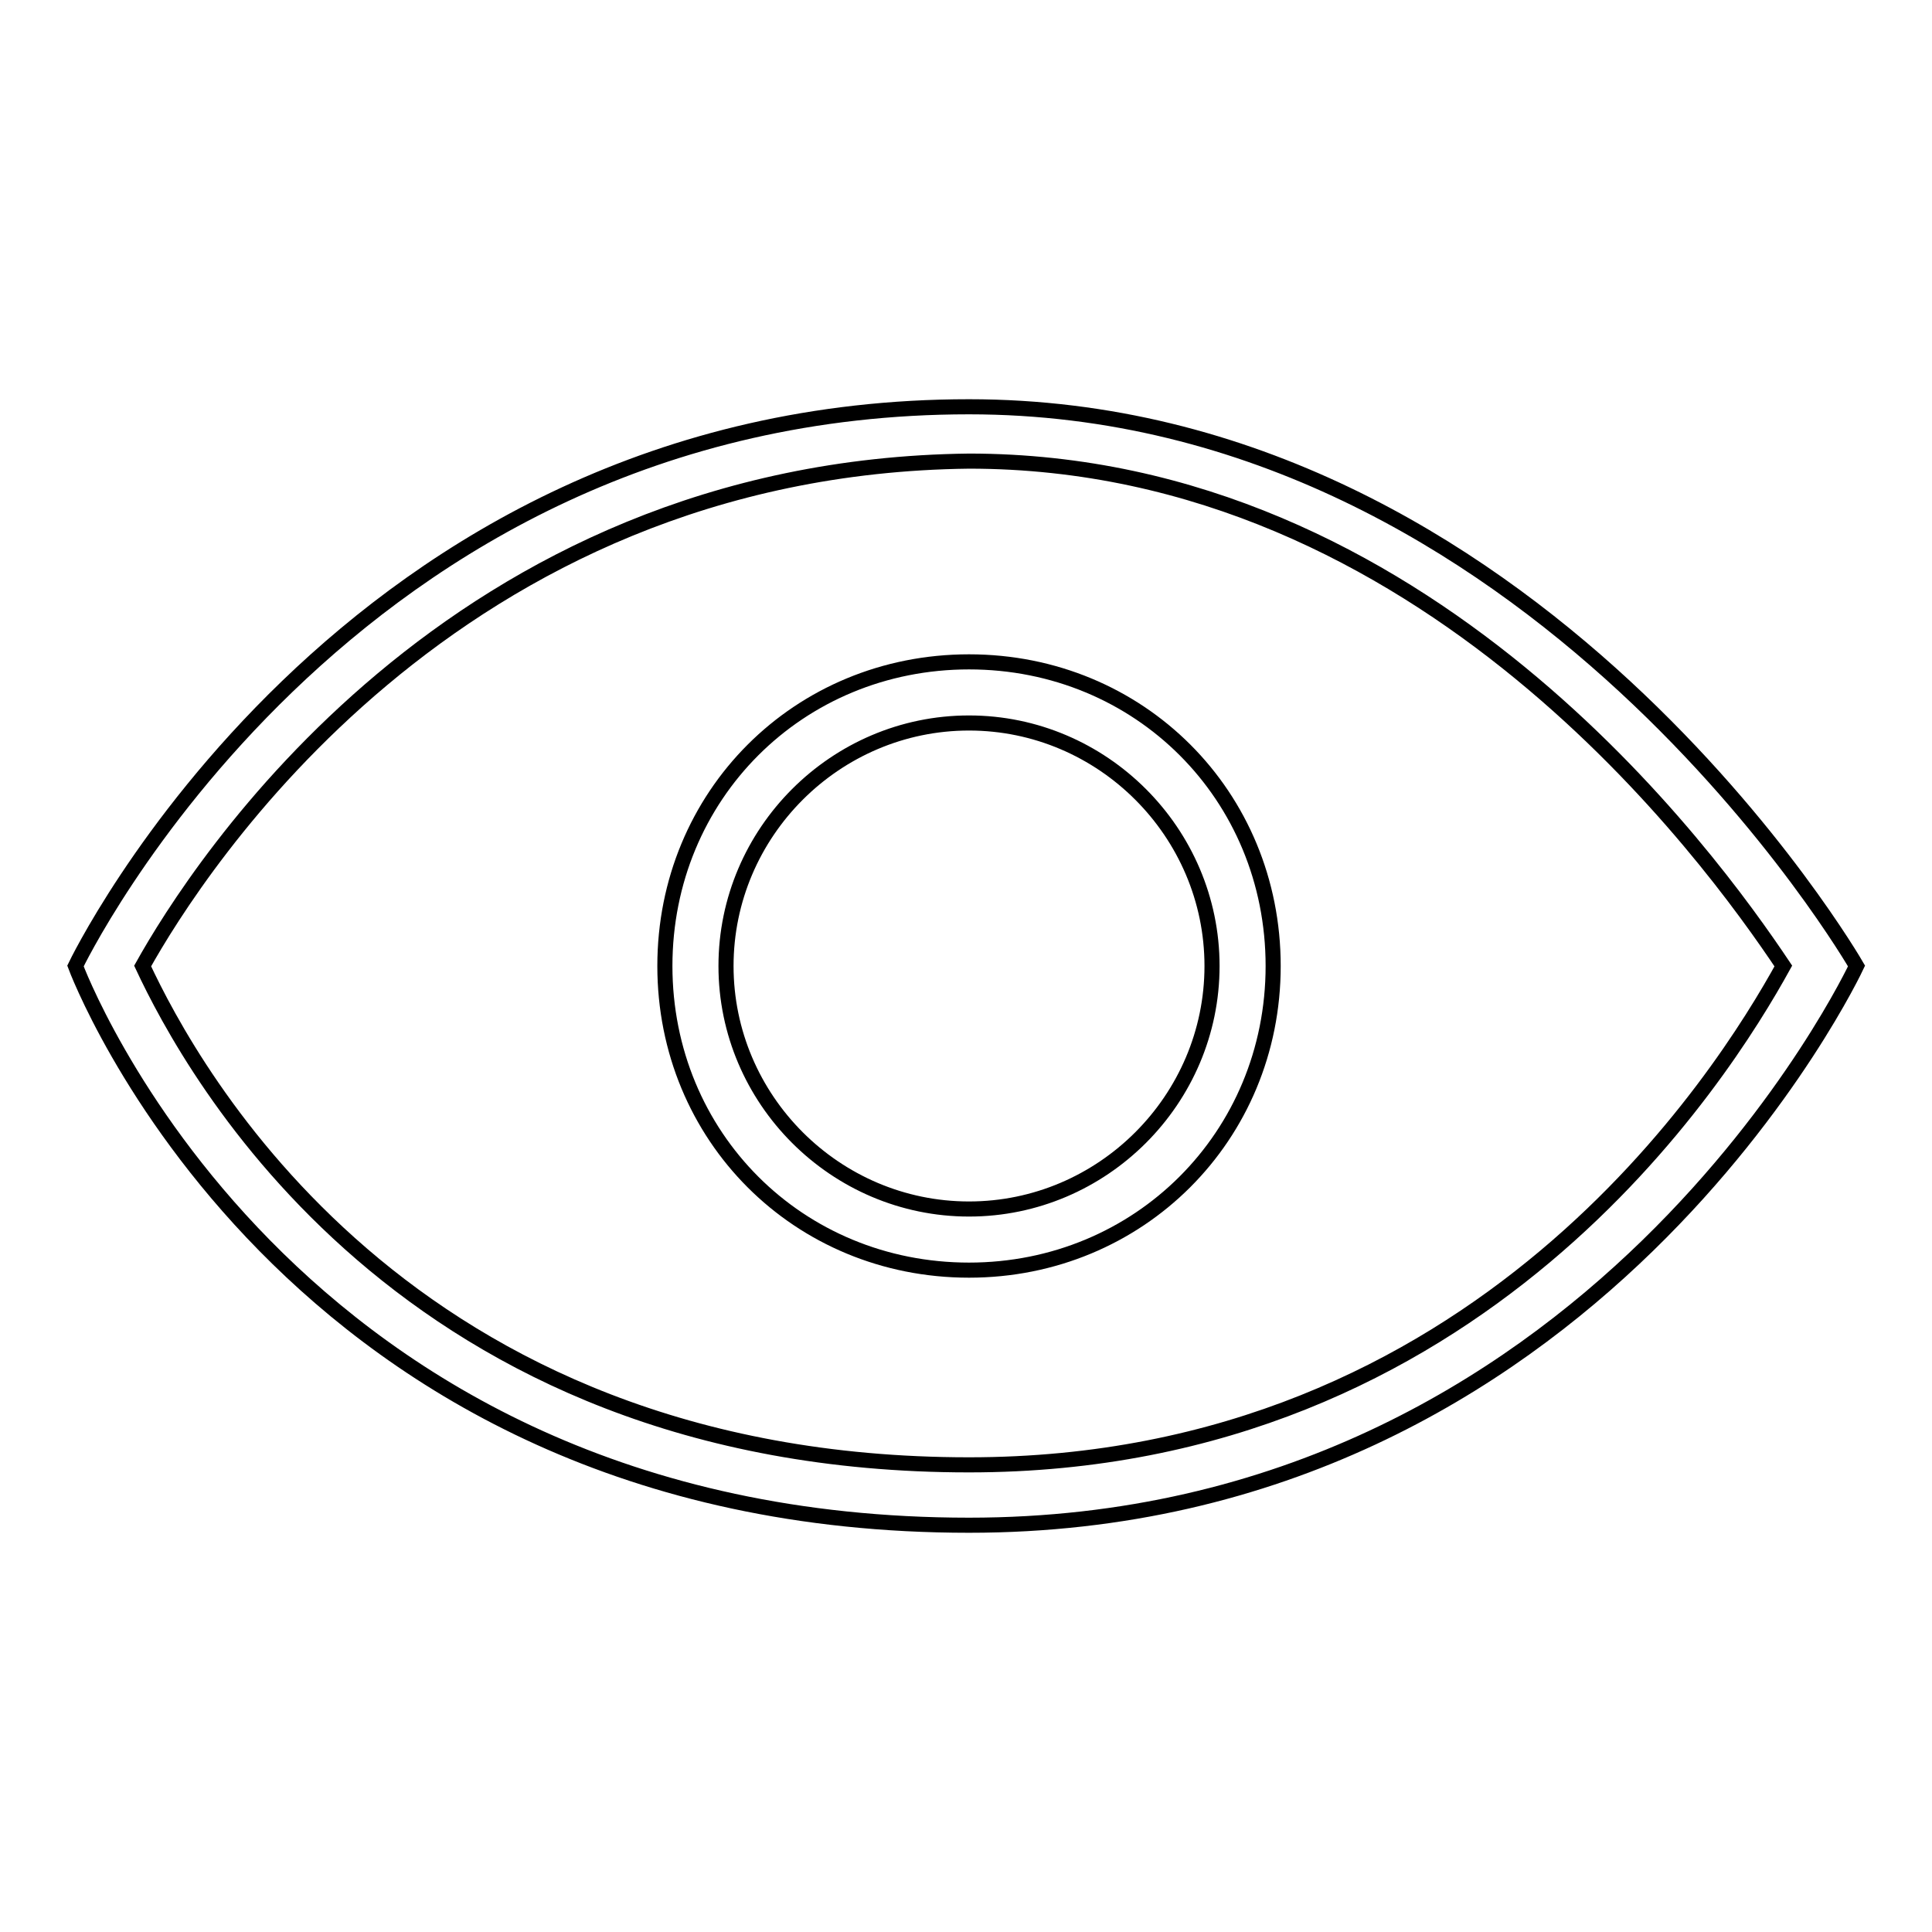 <?xml version="1.0" encoding="utf-8"?>
<!-- Svg Vector Icons : http://www.onlinewebfonts.com/icon -->
<!DOCTYPE svg PUBLIC "-//W3C//DTD SVG 1.1//EN" "http://www.w3.org/Graphics/SVG/1.1/DTD/svg11.dtd">
<svg version="1.1" xmlns="http://www.w3.org/2000/svg" xmlns:xlink="http://www.w3.org/1999/xlink" x="0px" y="0px" viewBox="0 0 256 256" enable-background="new 0 0 256 256" xml:space="preserve">
<g><g><path stroke-width="2" fill-opacity="0" stroke="#000000"  d="M128.4,194.1c67.7,0,99.9-51.6,107.9-66.1c-9.7-14.5-47.5-66.9-107.9-66.9c-68.5,0.8-102.3,54-109.5,66.9C25.3,141.7,53.5,194.1,128.4,194.1 M128.4,202.1C37.4,202.1,10,128,10,128s35.4-74.1,118.4-74.1C203.3,53.9,246,128,246,128S211.4,202.1,128.4,202.1L128.4,202.1L128.4,202.1z"/><path stroke-width="2" fill-opacity="0" stroke="#000000"  d="M128.4,160.2c17.7,0,32.2-14.5,32.2-32.2c0-17.7-14.5-32.2-32.2-32.2S96.2,110.3,96.2,128C96.2,145.7,110.7,160.2,128.4,160.2 M128.4,168.3c-22.6,0-40.3-17.7-40.3-40.3s17.7-40.3,40.3-40.3c22.6,0,40.3,17.7,40.3,40.3S150.9,168.3,128.4,168.3L128.4,168.3L128.4,168.3z"/></g></g>
</svg>